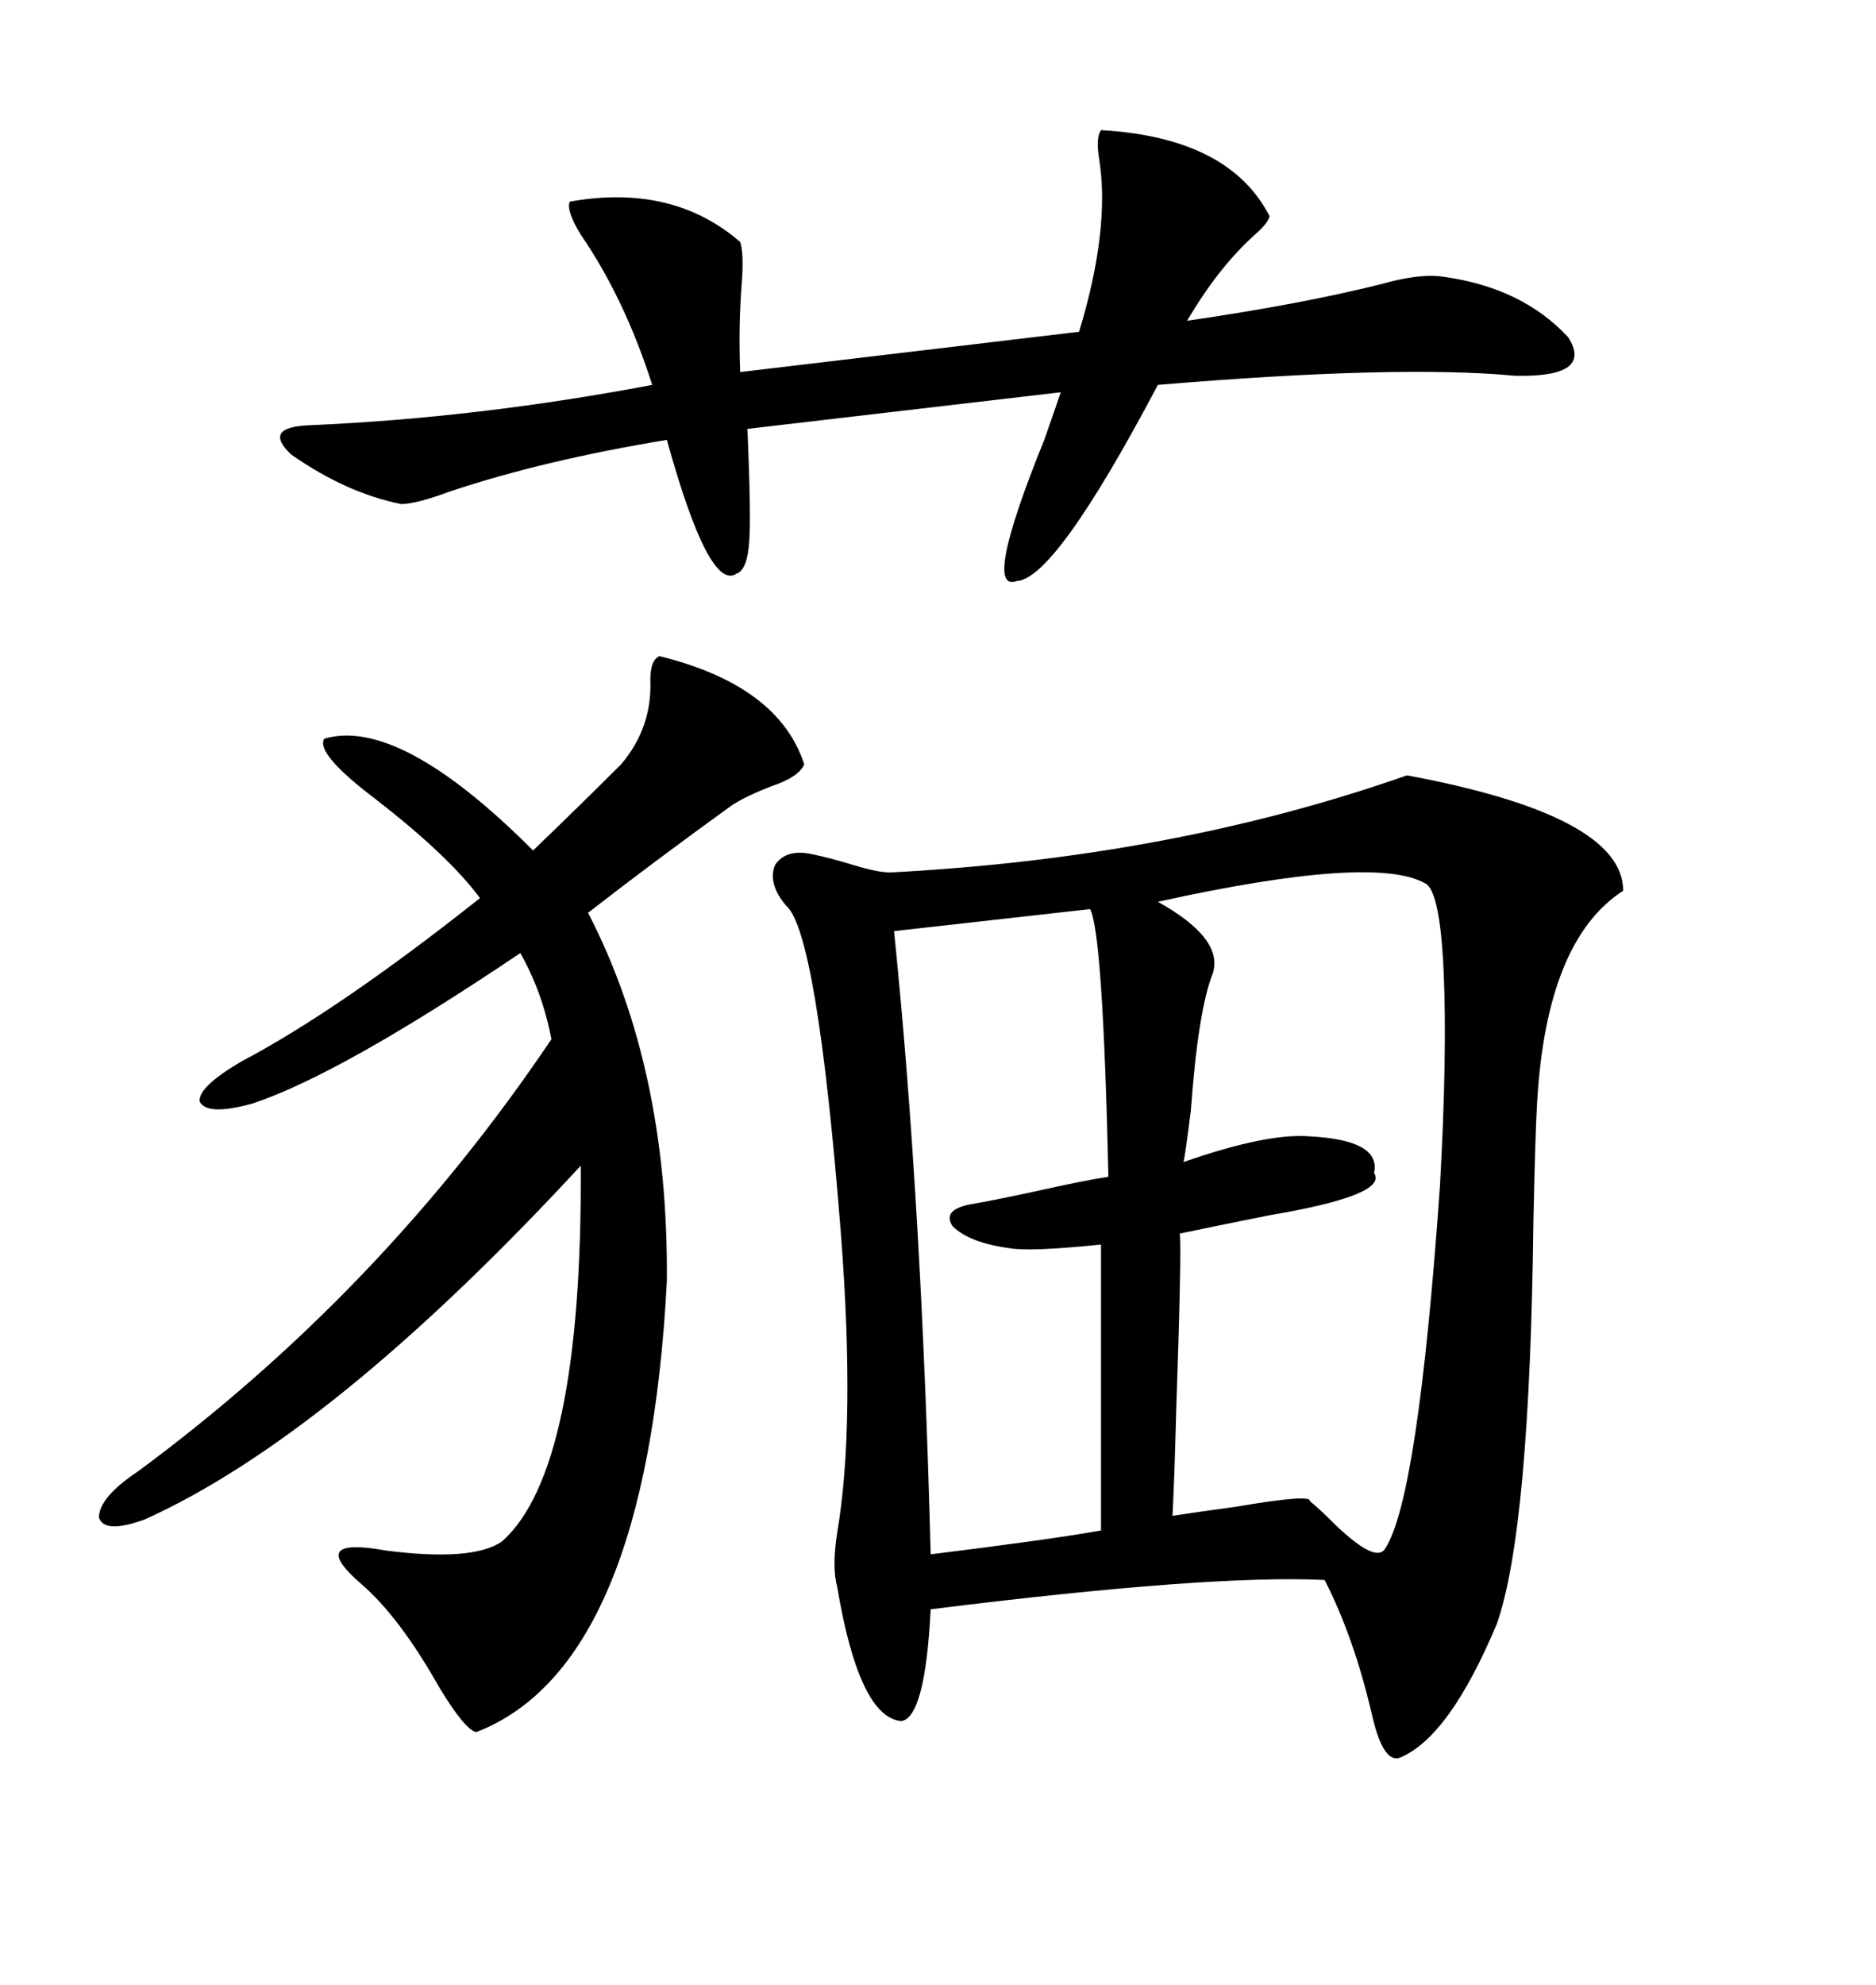 <svg xmlns="http://www.w3.org/2000/svg" xmlns:xlink="http://www.w3.org/1999/xlink" width="300" height="317.285"><path d="M225 123.93L225 123.93Q259.57 130.37 259.57 142.38L259.57 142.38Q247.27 150.29 245.80 176.37L245.80 176.37Q245.51 181.05 245.21 195.41L245.21 195.41Q244.63 244.63 239.36 259.57L239.36 259.57Q231.74 277.73 223.83 280.96L223.83 280.96Q221.19 281.84 219.43 274.22L219.43 274.22Q216.50 261.62 211.82 252.54L211.82 252.54Q193.36 251.66 148.83 257.23L148.83 257.23Q147.95 274.51 144.14 275.10L144.14 275.10Q137.40 274.51 133.89 253.71L133.89 253.71Q133.01 250.49 133.89 244.92L133.89 244.92Q136.82 227.64 134.47 197.17L134.47 197.17Q130.66 148.83 125.68 144.73L125.68 144.73Q122.75 141.21 123.93 138.28L123.93 138.28Q125.68 135.64 129.79 136.52L129.79 136.52Q132.71 137.11 136.52 138.28L136.52 138.28Q140.33 139.45 142.38 139.45L142.38 139.45Q187.50 137.11 225 123.93ZM105.47 104.88L105.47 104.88Q124.51 109.57 128.61 122.17L128.61 122.17Q127.73 124.22 123.34 125.68L123.34 125.68Q119.53 127.15 117.19 128.61L117.19 128.61Q104.59 137.70 94.04 145.90L94.04 145.90Q106.93 170.80 106.64 204.79L106.64 204.79Q103.42 266.31 76.17 276.86L76.17 276.86Q74.41 276.56 70.31 269.82L70.31 269.82Q63.87 258.40 57.71 253.13L57.71 253.13Q48.93 245.51 61.82 247.85L61.82 247.85Q75.59 249.61 80.27 246.39L80.27 246.39Q93.16 234.96 92.87 186.33L92.87 186.33Q53.03 229.39 23.14 242.87L23.14 242.87Q16.70 245.21 15.82 242.58L15.82 242.58Q15.82 239.36 21.97 235.25L21.97 235.25Q60.94 206.54 88.18 166.11L88.18 166.11Q86.72 158.50 83.20 152.34L83.20 152.34Q54.49 171.68 40.43 176.37L40.43 176.37Q33.11 178.42 31.93 176.07L31.93 176.07Q31.64 173.73 38.67 169.63L38.67 169.63Q54.20 161.43 76.76 143.55L76.76 143.55Q71.78 136.82 60.06 127.73L60.06 127.73Q50.39 120.41 51.86 118.07L51.86 118.07Q63.87 114.55 85.25 135.94L85.25 135.94Q92.87 128.61 99.32 122.17L99.32 122.17Q104.30 116.31 104.00 108.69L104.00 108.69Q104.00 105.47 105.47 104.88ZM176.07 20.80L176.07 20.80Q196.58 21.97 203.03 34.57L203.03 34.57Q202.73 35.74 200.68 37.50L200.68 37.50Q194.82 42.77 189.84 51.27L189.84 51.27Q208.01 48.63 220.90 45.41L220.90 45.41Q227.05 43.65 230.86 44.24L230.86 44.24Q243.46 46.00 250.78 53.91L250.78 53.91Q254.88 60.35 242.29 60.06L242.29 60.06Q223.54 58.30 185.16 61.52L185.16 61.52Q168.75 92.58 162.60 92.87L162.60 92.87Q157.03 94.92 166.99 70.31L166.99 70.31Q168.75 65.33 169.63 62.70L169.63 62.70L119.53 68.55Q120.12 82.62 119.82 86.43L119.82 86.43Q119.53 91.11 117.77 91.70L117.77 91.70Q113.38 94.63 106.64 70.31L106.64 70.31Q87.01 73.54 72.07 78.52L72.07 78.52Q66.50 80.57 64.16 80.57L64.16 80.57Q55.37 78.81 46.58 72.66L46.58 72.66Q41.89 68.26 49.51 67.97L49.51 67.97Q76.46 66.80 104.30 61.52L104.30 61.52Q99.90 47.75 92.87 37.50L92.87 37.50Q90.53 33.69 91.11 32.23L91.11 32.23Q107.52 29.30 118.36 38.67L118.36 38.67Q118.95 40.43 118.65 44.82L118.65 44.82Q118.07 51.86 118.36 59.47L118.36 59.47L172.56 53.03Q177.54 36.62 175.78 25.49L175.78 25.49Q175.20 21.97 176.07 20.80ZM227.93 141.21L227.93 141.21Q219.73 136.52 185.16 144.14L185.16 144.14Q195.70 150 193.95 155.57L193.95 155.57Q191.60 161.43 190.43 177.54L190.43 177.54Q189.55 184.57 189.26 185.74L189.26 185.74Q202.73 181.05 209.47 181.64L209.47 181.64Q220.90 182.23 219.73 187.50L219.73 187.50Q222.07 191.02 203.03 194.24L203.03 194.24Q194.24 196.00 188.67 197.17L188.67 197.17Q188.96 200.39 188.09 225.59L188.09 225.59Q187.79 237.01 187.50 242.29L187.50 242.29Q191.31 241.70 197.75 240.82L197.75 240.82Q209.77 238.77 209.47 239.94L209.47 239.94Q210.94 241.11 213.57 243.75L213.57 243.75Q220.02 249.90 221.48 247.56L221.48 247.56Q226.76 239.65 230.27 189.55L230.27 189.55Q231.45 168.46 230.86 155.27L230.86 155.27Q230.27 142.38 227.93 141.21ZM174.32 145.31L174.32 145.31L142.97 148.83Q147.36 191.60 148.83 248.44L148.83 248.44Q167.87 246.09 176.07 244.63L176.07 244.63L176.07 198.93Q164.65 200.10 161.43 199.51L161.43 199.51Q154.98 198.63 152.34 196.00L152.34 196.00Q150.59 193.36 155.27 192.48L155.27 192.48Q158.79 191.89 165.53 190.43L165.53 190.43Q173.44 188.67 177.25 188.09L177.25 188.09Q176.37 149.12 174.32 145.31Z"/></svg>